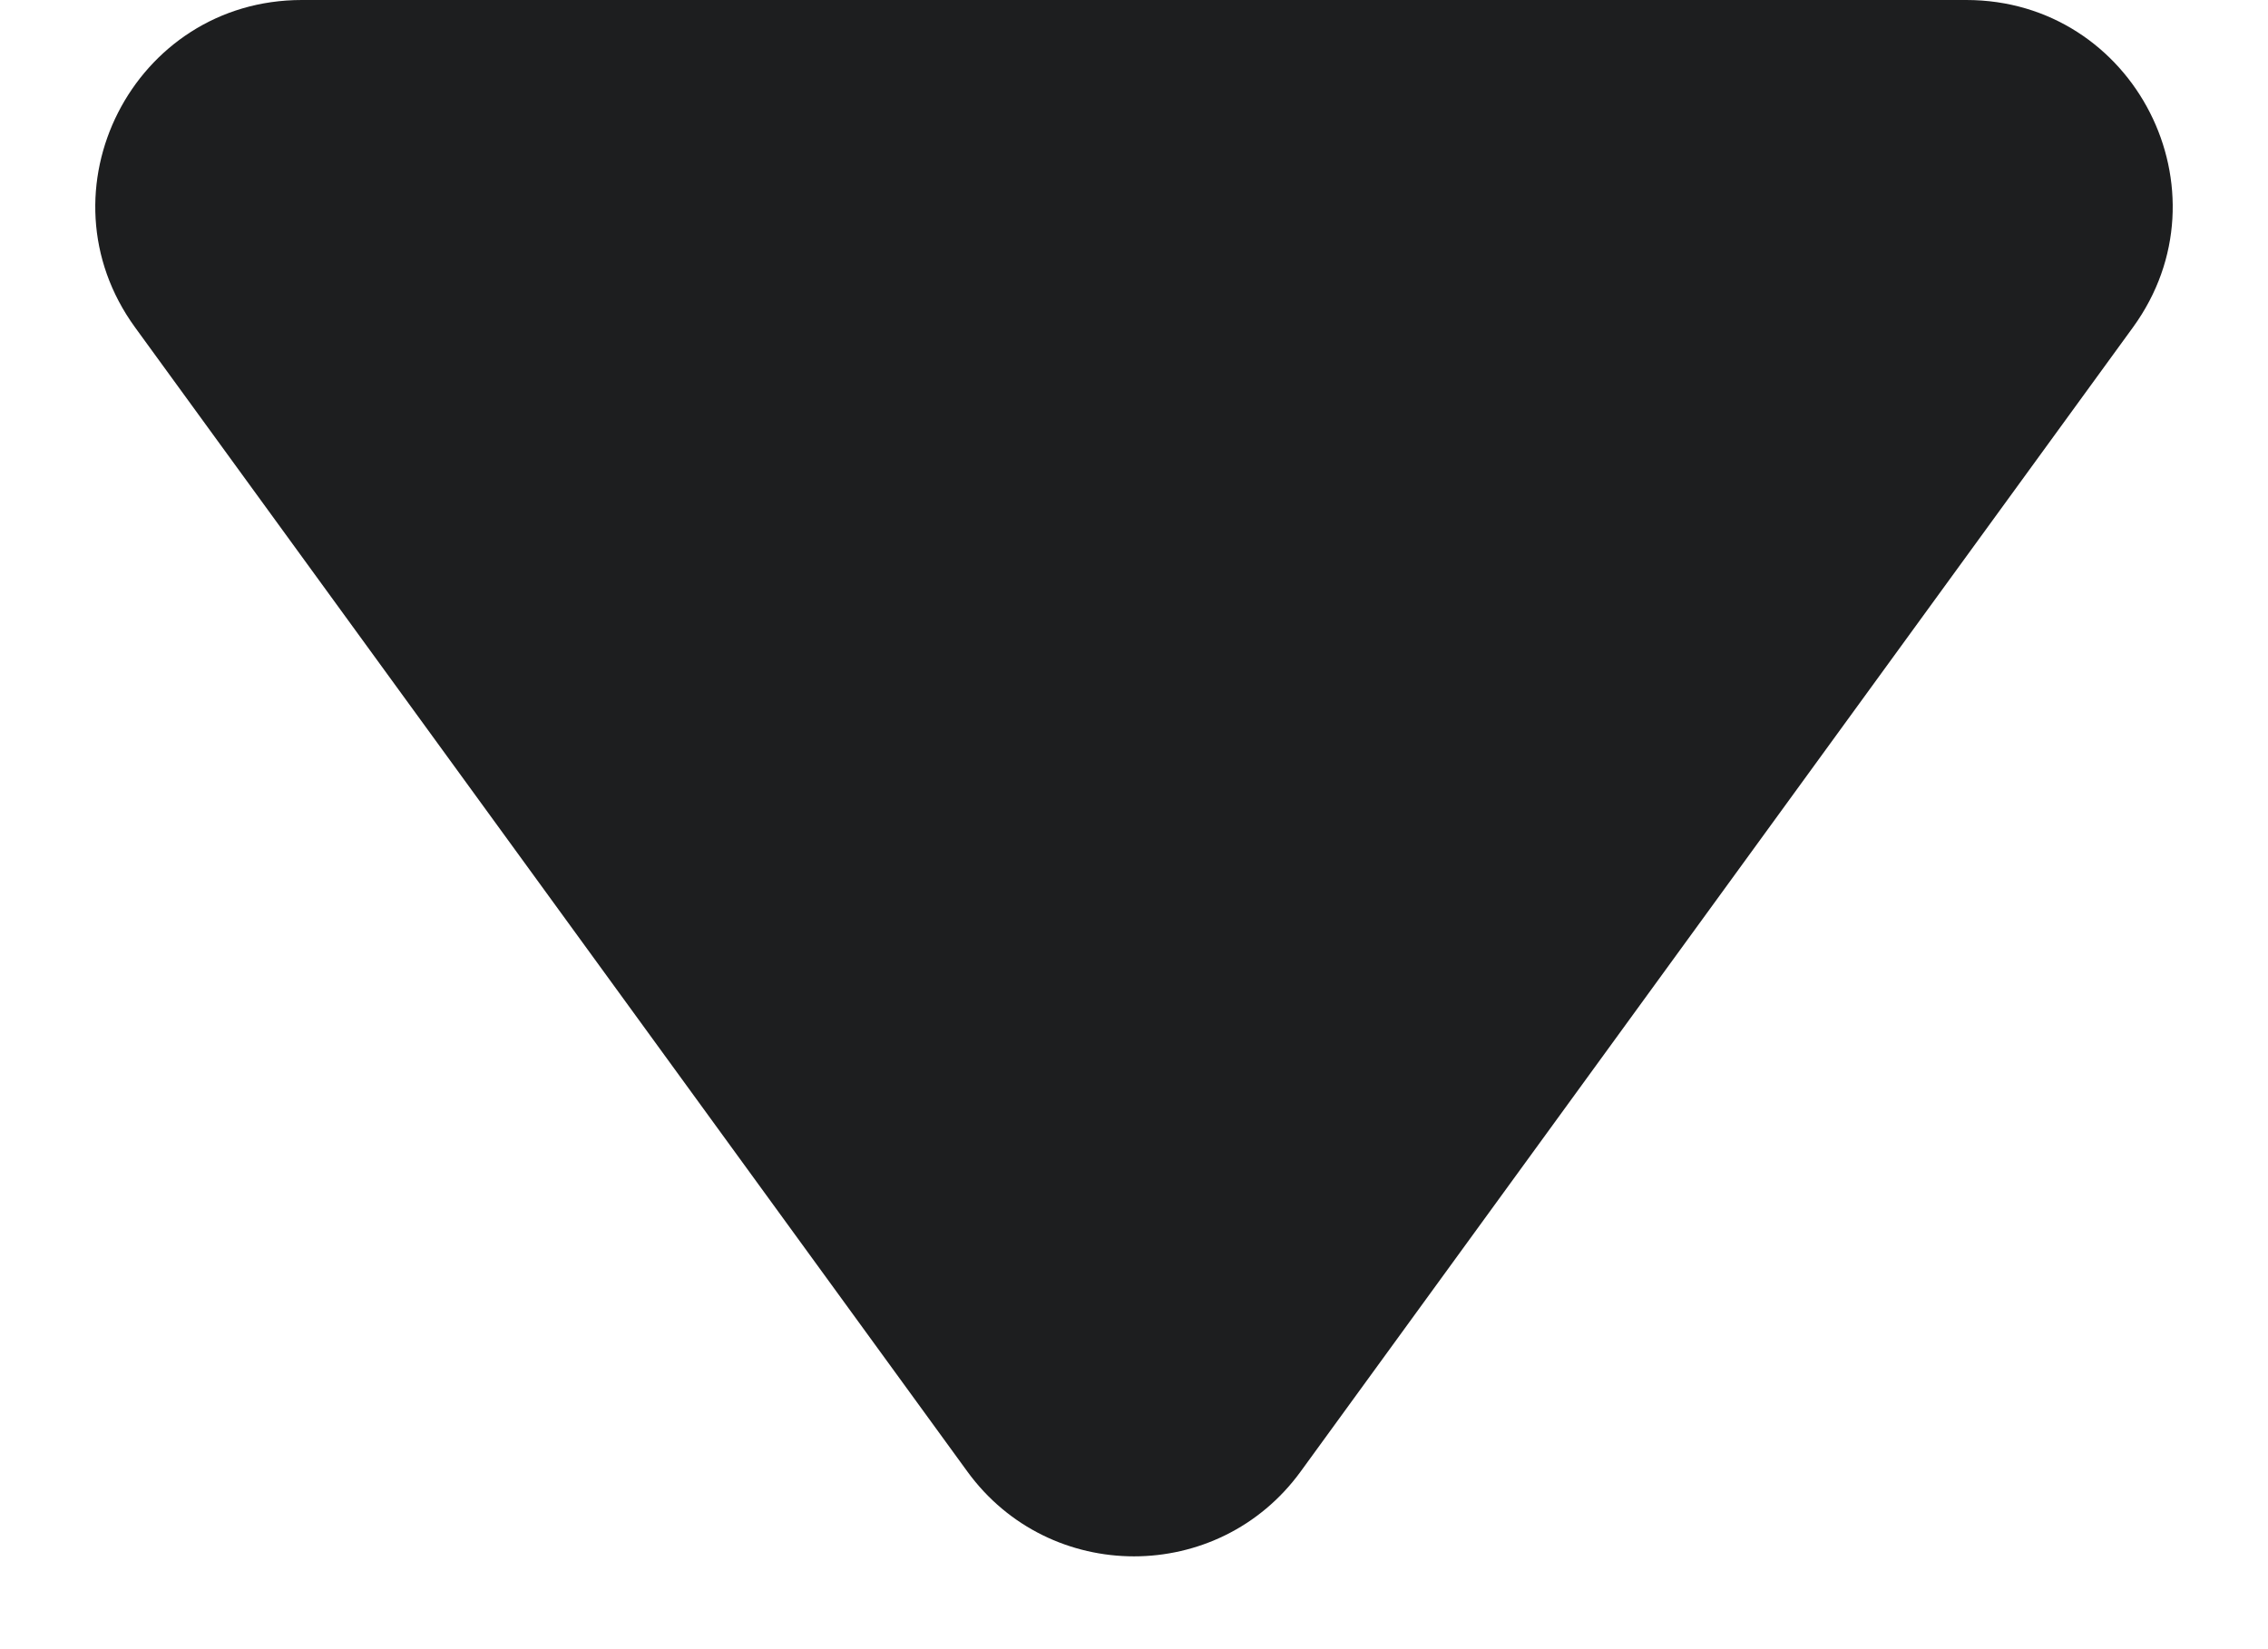<svg width="22" height="16" viewBox="0 0 22 16" fill="none" xmlns="http://www.w3.org/2000/svg">
<path d="M9.383 14.276C10.181 15.374 11.819 15.374 12.617 14.276L20.69 3.176C21.651 1.854 20.707 -5.9225e-06 19.073 -6.0654e-06L2.928 -7.47684e-06C1.293 -7.61974e-06 0.349 1.854 1.31 3.176L9.383 14.276C10.181 15.374 11.819 15.374 12.617 14.276L20.69 3.176C21.651 1.854 20.707 -5.9225e-06 19.073 -6.0654e-06L2.928 -7.47684e-06C1.293 -7.61974e-06 0.349 1.854 1.31 3.176L9.383 14.276Z" fill="#1D1E1F"/>
</svg>

